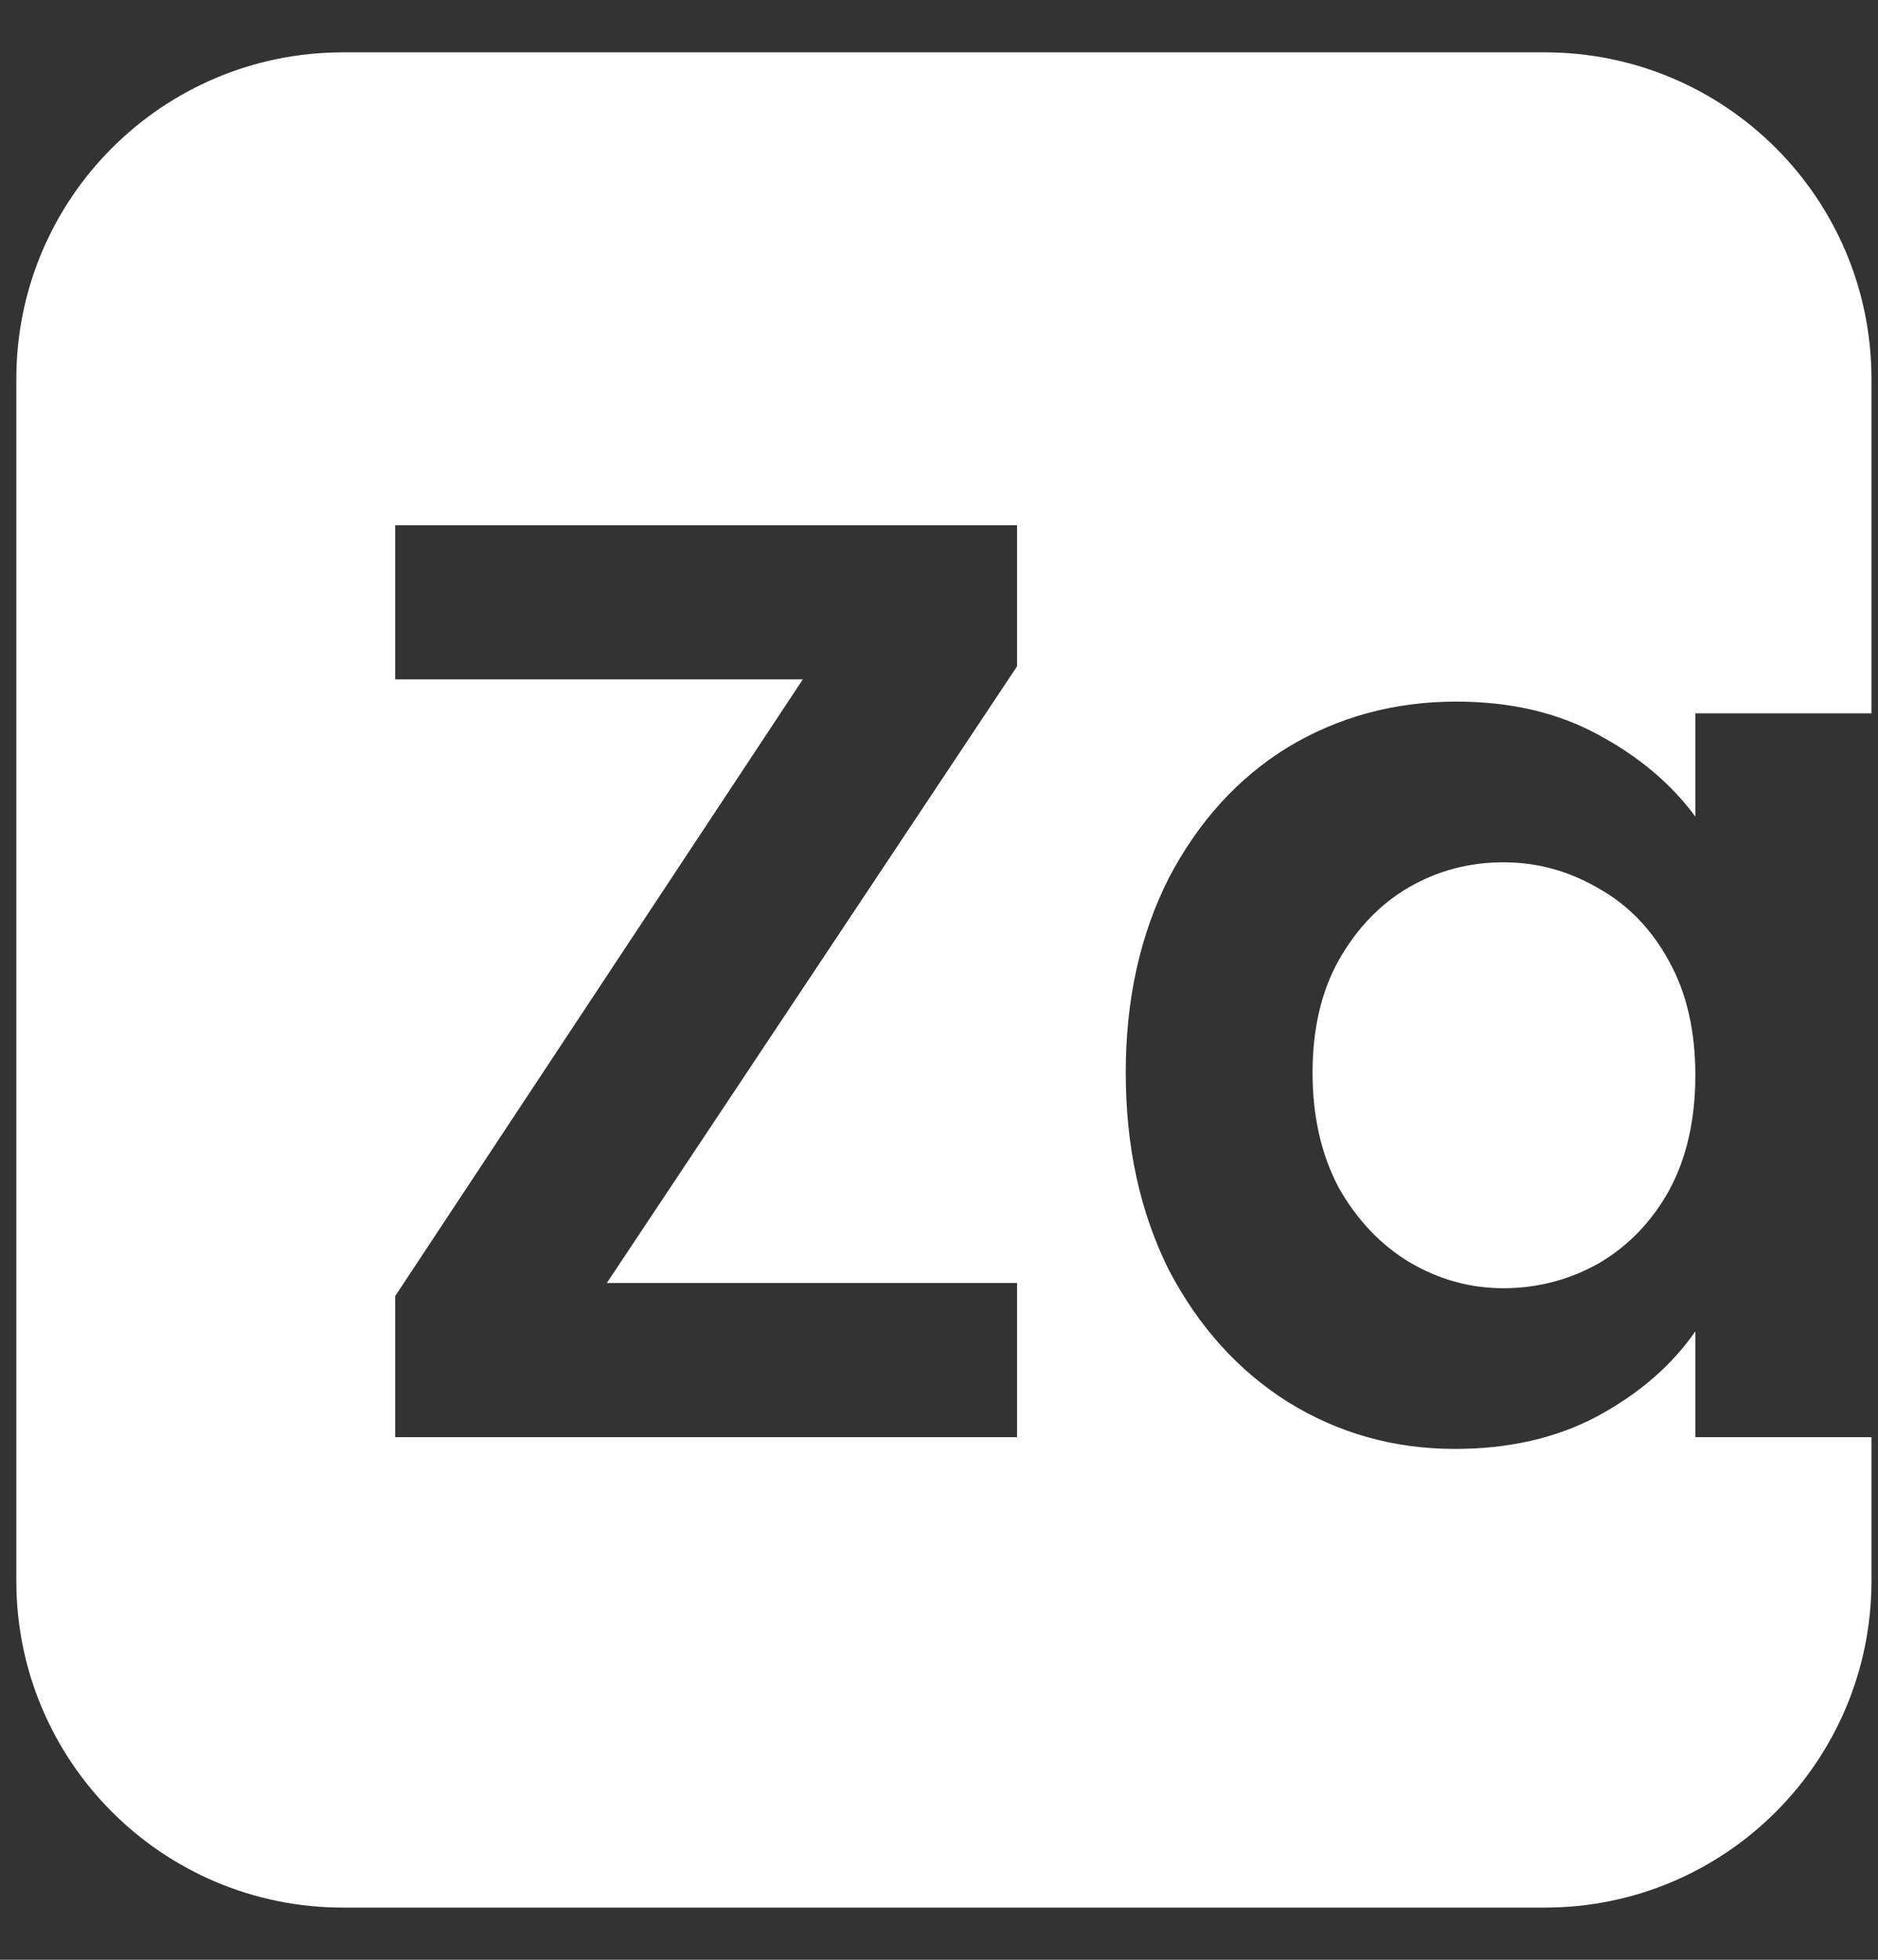 <svg width="23" height="24" viewBox="0 0 23 24" fill="none" xmlns="http://www.w3.org/2000/svg"><rect x="0" y="0" width="23" height="24" fill="#333333" stroke="none"/><defs><linearGradient id="gradient-zaho" x1="0.2" y1="12" x2="24.2" y2="12" gradientUnits="userSpaceOnUse"><stop class="main-stop" stop-color="#fff"></stop><stop class="alt-stop" offset="1" stop-color="#fff"></stop></linearGradient></defs><path fill-rule="evenodd" clip-rule="evenodd" d="M4.2 0.641C1.991 0.641 0.2 2.431 0.2 4.641V19.361C0.2 21.57 1.991 23.361 4.2 23.361H18.92C21.129 23.361 22.92 21.57 22.92 19.361V17.6H20.763V16.304C20.475 16.72 20.075 17.067 19.563 17.344C19.061 17.611 18.48 17.744 17.819 17.744C17.072 17.744 16.39 17.552 15.771 17.168C15.163 16.784 14.678 16.246 14.315 15.552C13.963 14.848 13.787 14.043 13.787 13.136C13.787 12.24 13.963 11.446 14.315 10.752C14.678 10.059 15.163 9.526 15.771 9.152C16.39 8.779 17.078 8.592 17.835 8.592C18.496 8.592 19.072 8.726 19.563 8.992C20.064 9.259 20.464 9.595 20.763 10V8.736H22.92V4.641C22.92 2.431 21.129 0.641 18.92 0.641H4.2ZM12.456 15.712H7.432L12.456 8.16V6.432H4.84V8.32H9.832L4.84 15.872V17.6H12.456V15.712Z" fill="url(#gradient-zaho)"></path><path d="M20.443 11.776C20.656 12.16 20.763 12.624 20.763 13.168C20.763 13.712 20.656 14.182 20.443 14.576C20.23 14.96 19.942 15.259 19.579 15.472C19.216 15.675 18.827 15.776 18.411 15.776C18.006 15.776 17.622 15.67 17.259 15.456C16.907 15.243 16.619 14.939 16.395 14.544C16.181 14.139 16.075 13.67 16.075 13.136C16.075 12.603 16.181 12.144 16.395 11.76C16.619 11.366 16.907 11.067 17.259 10.864C17.611 10.662 17.995 10.56 18.411 10.56C18.827 10.56 19.216 10.667 19.579 10.88C19.942 11.083 20.23 11.382 20.443 11.776Z" fill="url(#gradient-zaho)"></path></svg>